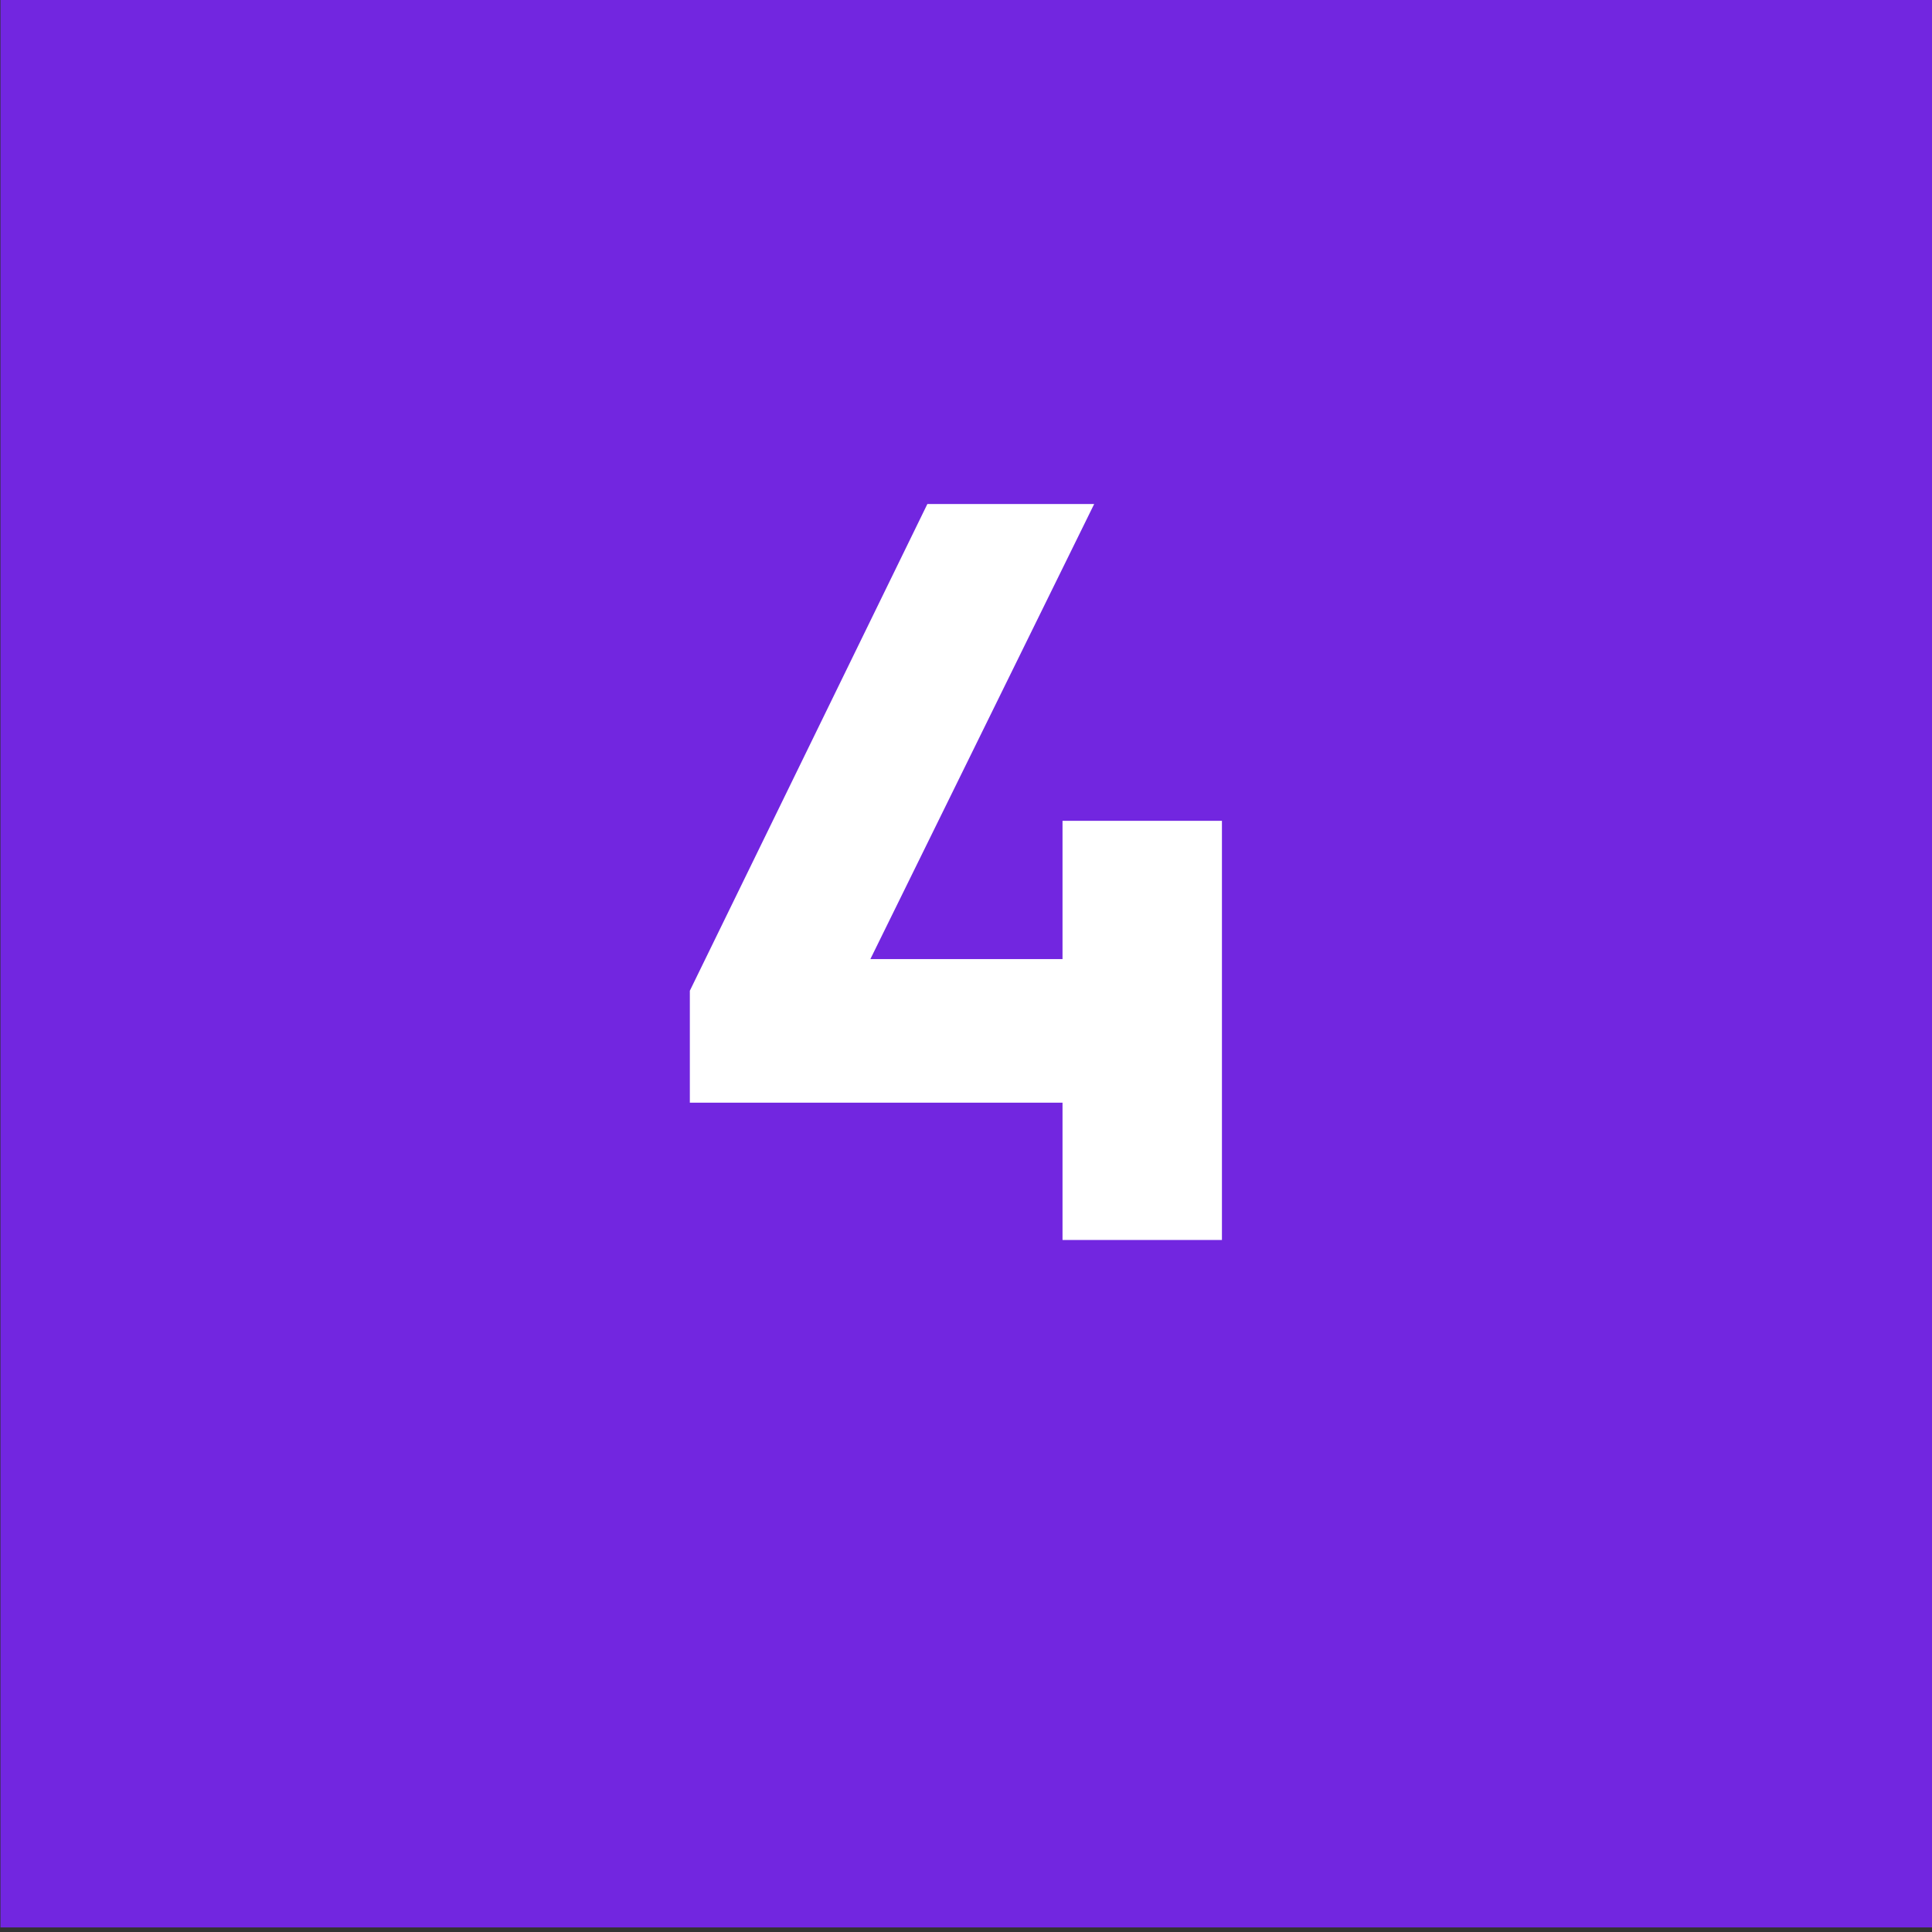 <?xml version="1.0" encoding="UTF-8"?><svg id="a" xmlns="http://www.w3.org/2000/svg" width="70" height="70" viewBox="0 0 70 70"><rect x="0" y="0" width="70" height="70" fill="#333333" stroke="none"/><rect x=".017" y="-.166" width="70" height="70" style="fill:#7226e0;"/><path d="m24.994,35.897l8.606-17.635h6.044l-8.109,16.488h6.962v-5.011h5.776v15.187h-5.776v-4.973h-13.503v-4.055Z" style="fill:#fff;"/></svg>